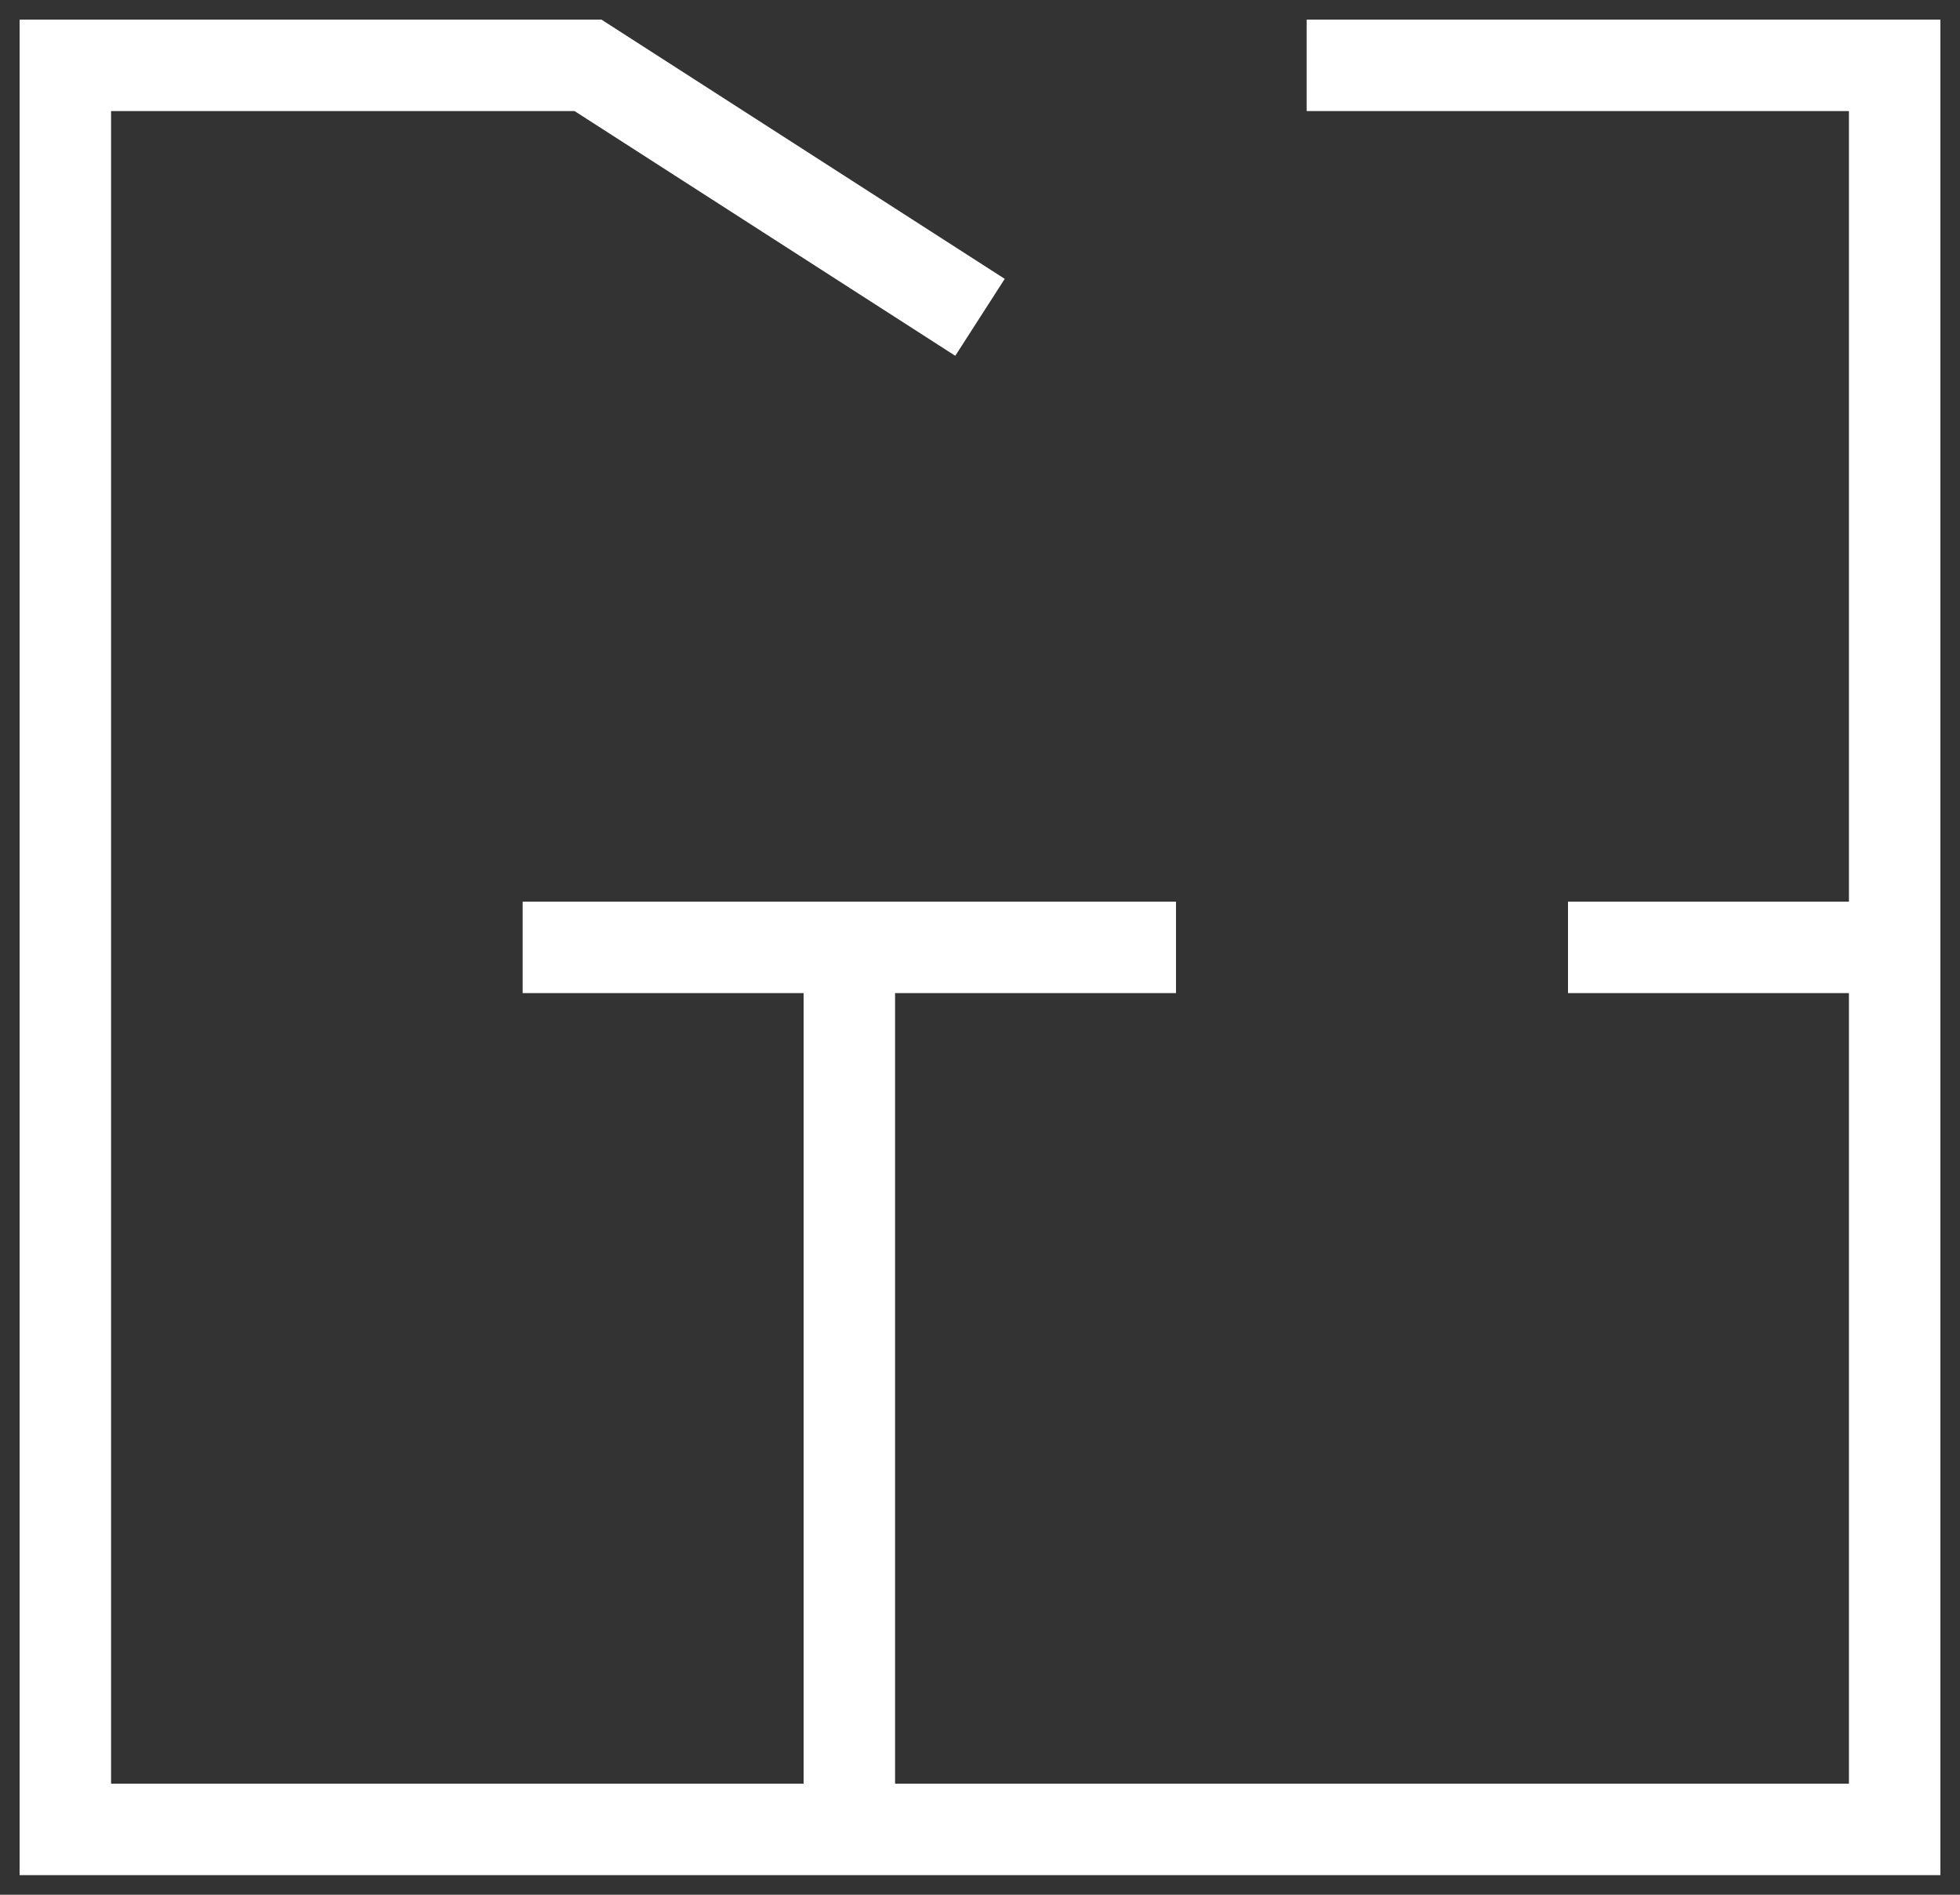 <svg width="30" height="29" viewBox="0 0 30 29" fill="none" xmlns="http://www.w3.org/2000/svg">
<rect x="0" y="0" width="30" height="29" fill="#333333" stroke="none"/>
<path d="M20 1H29V28H1V1H9L15 4.857M13 28V14.5M8 14.5H18M24 14.5H29" stroke="white" stroke-width="1.4"/>
</svg>

